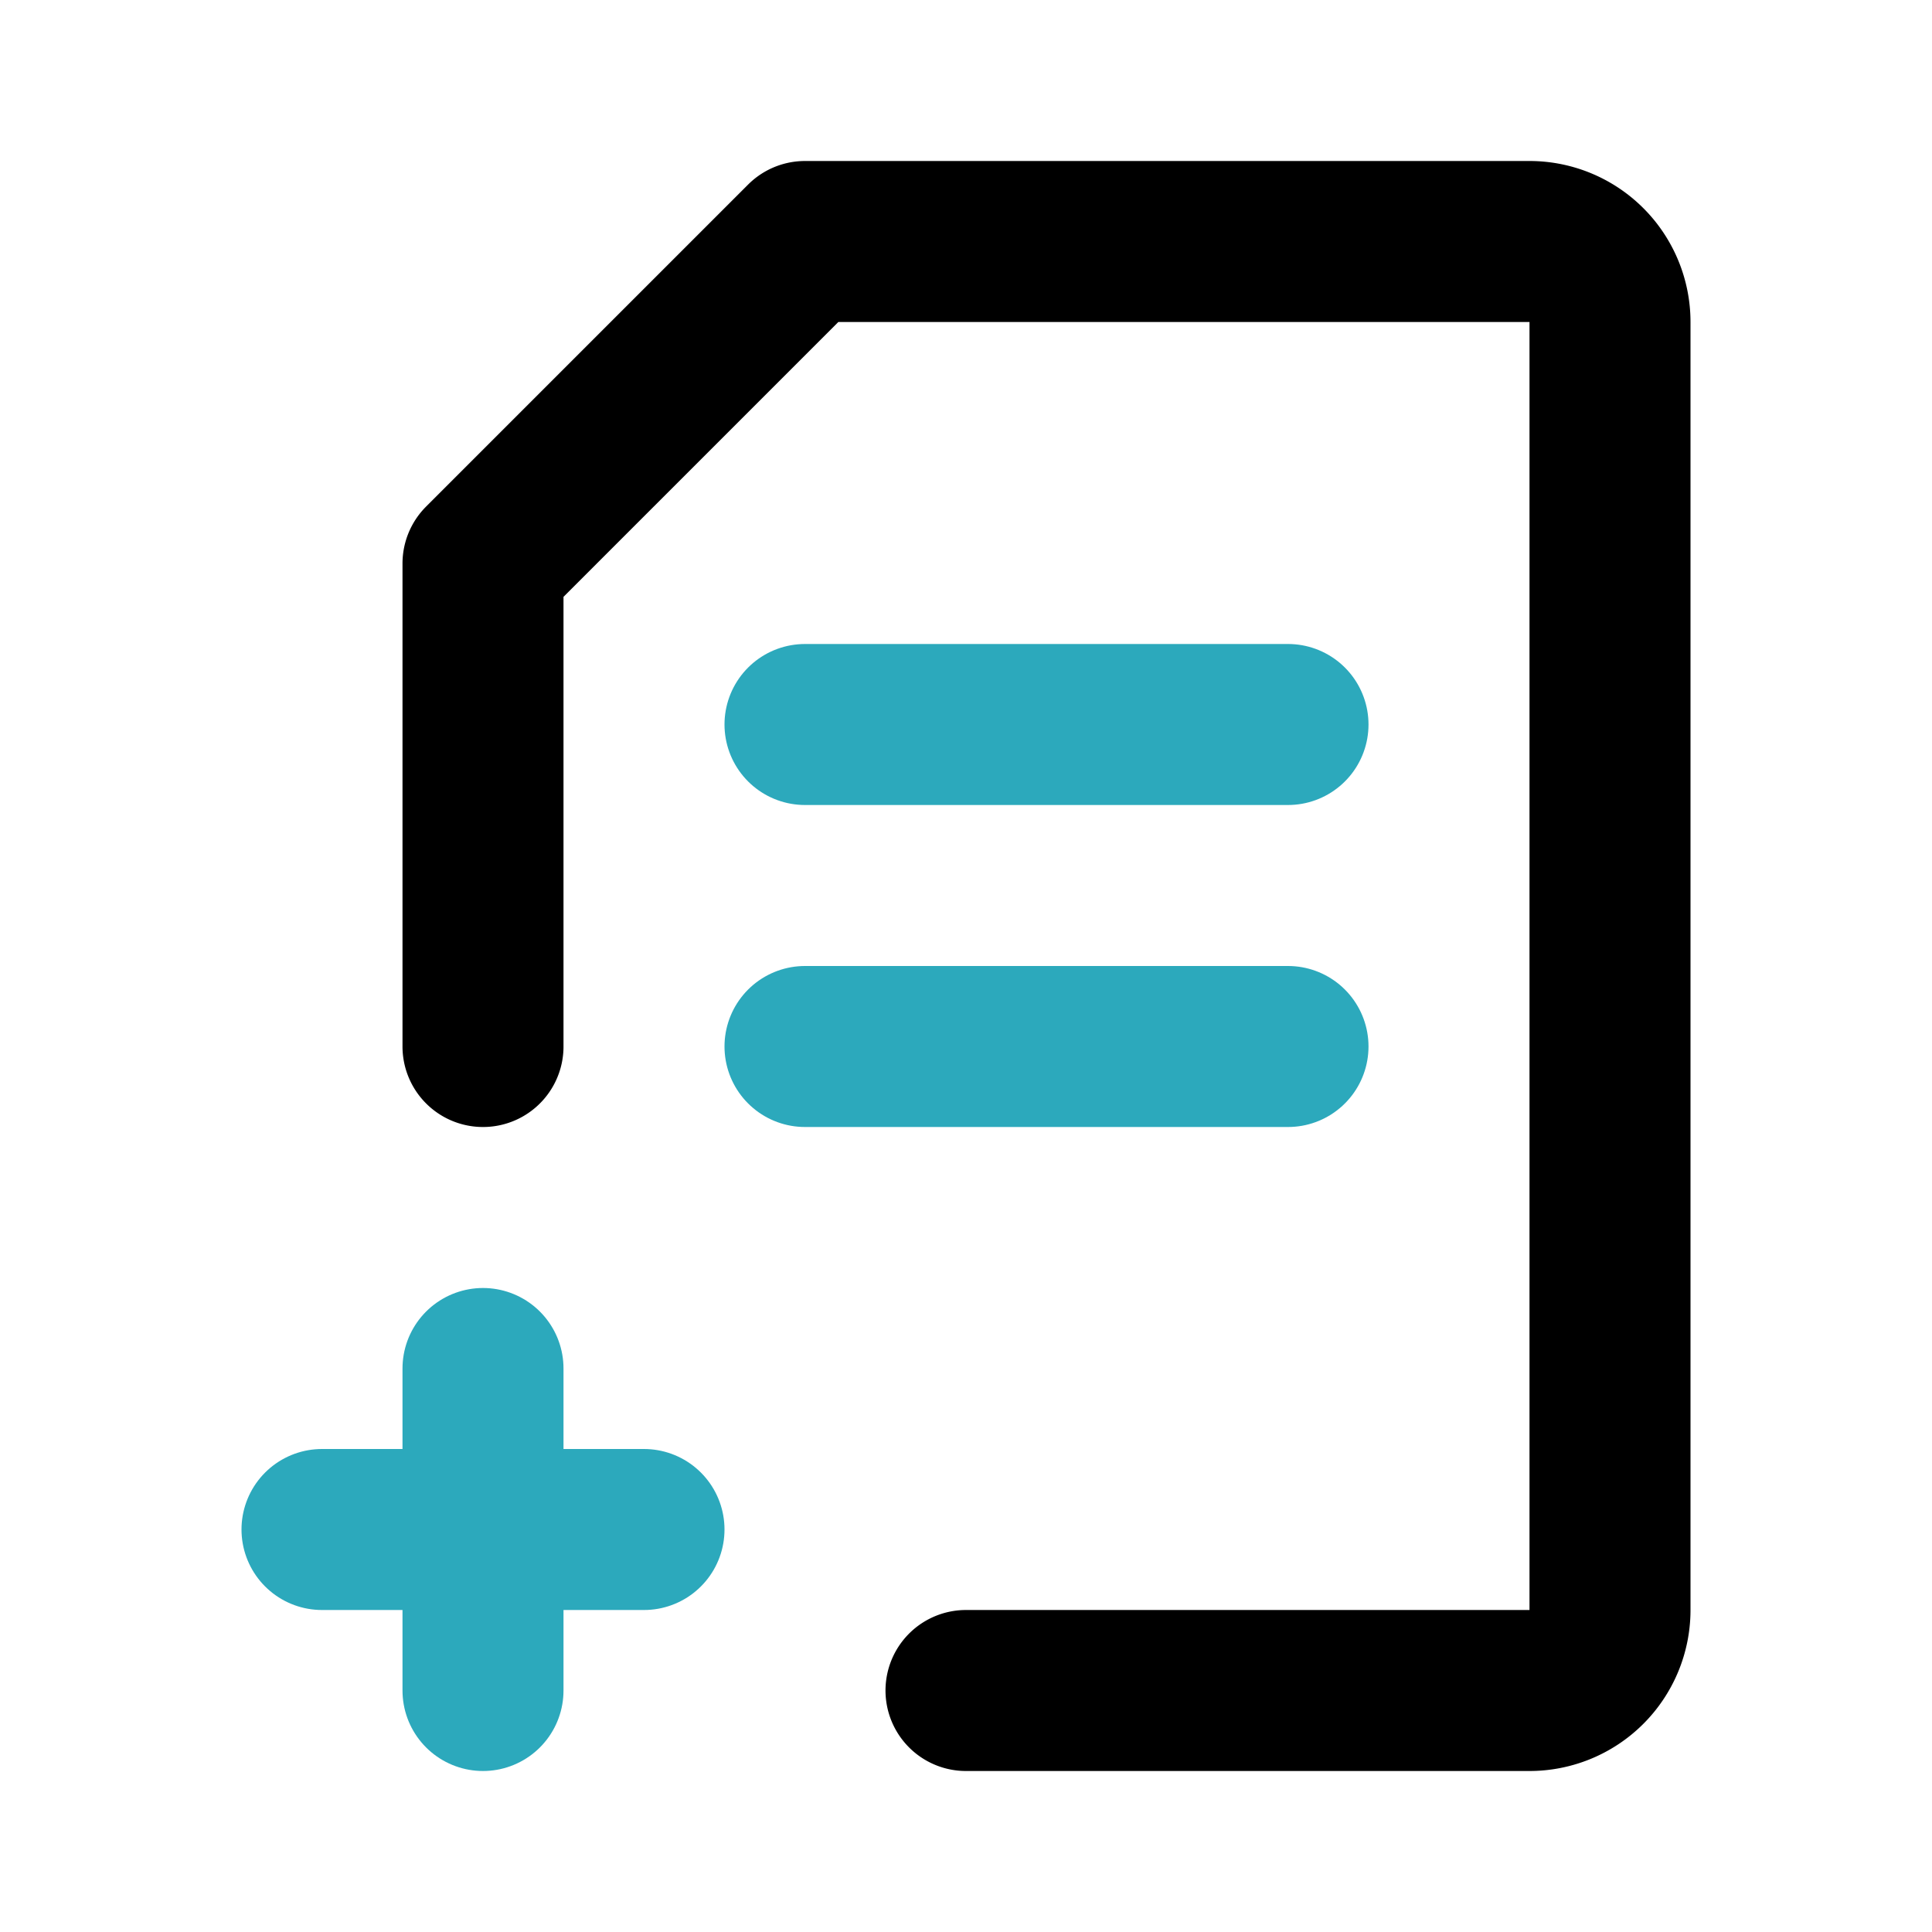 <?xml version="1.0" encoding="utf-8"?><!-- Скачано с сайта svg4.ru / Downloaded from svg4.ru -->
<svg fill="#000000" width="800px" height="800px" viewBox="0 0 24 24" id="add-file-12" data-name="Line Color" xmlns="http://www.w3.org/2000/svg" class="icon line-color"><path id="secondary" d="M4,19H8M6,21V17m4-4h6m0-4H10" style="fill: none; stroke: rgb(44, 169, 188); stroke-linecap: round; stroke-linejoin: round; stroke-width: 2;"></path><path id="primary" d="M6,13V7l4-4h9a1,1,0,0,1,1,1V20a1,1,0,0,1-1,1H12" style="fill: none; stroke: rgb(0, 0, 0); stroke-linecap: round; stroke-linejoin: round; stroke-width: 2;"></path></svg>